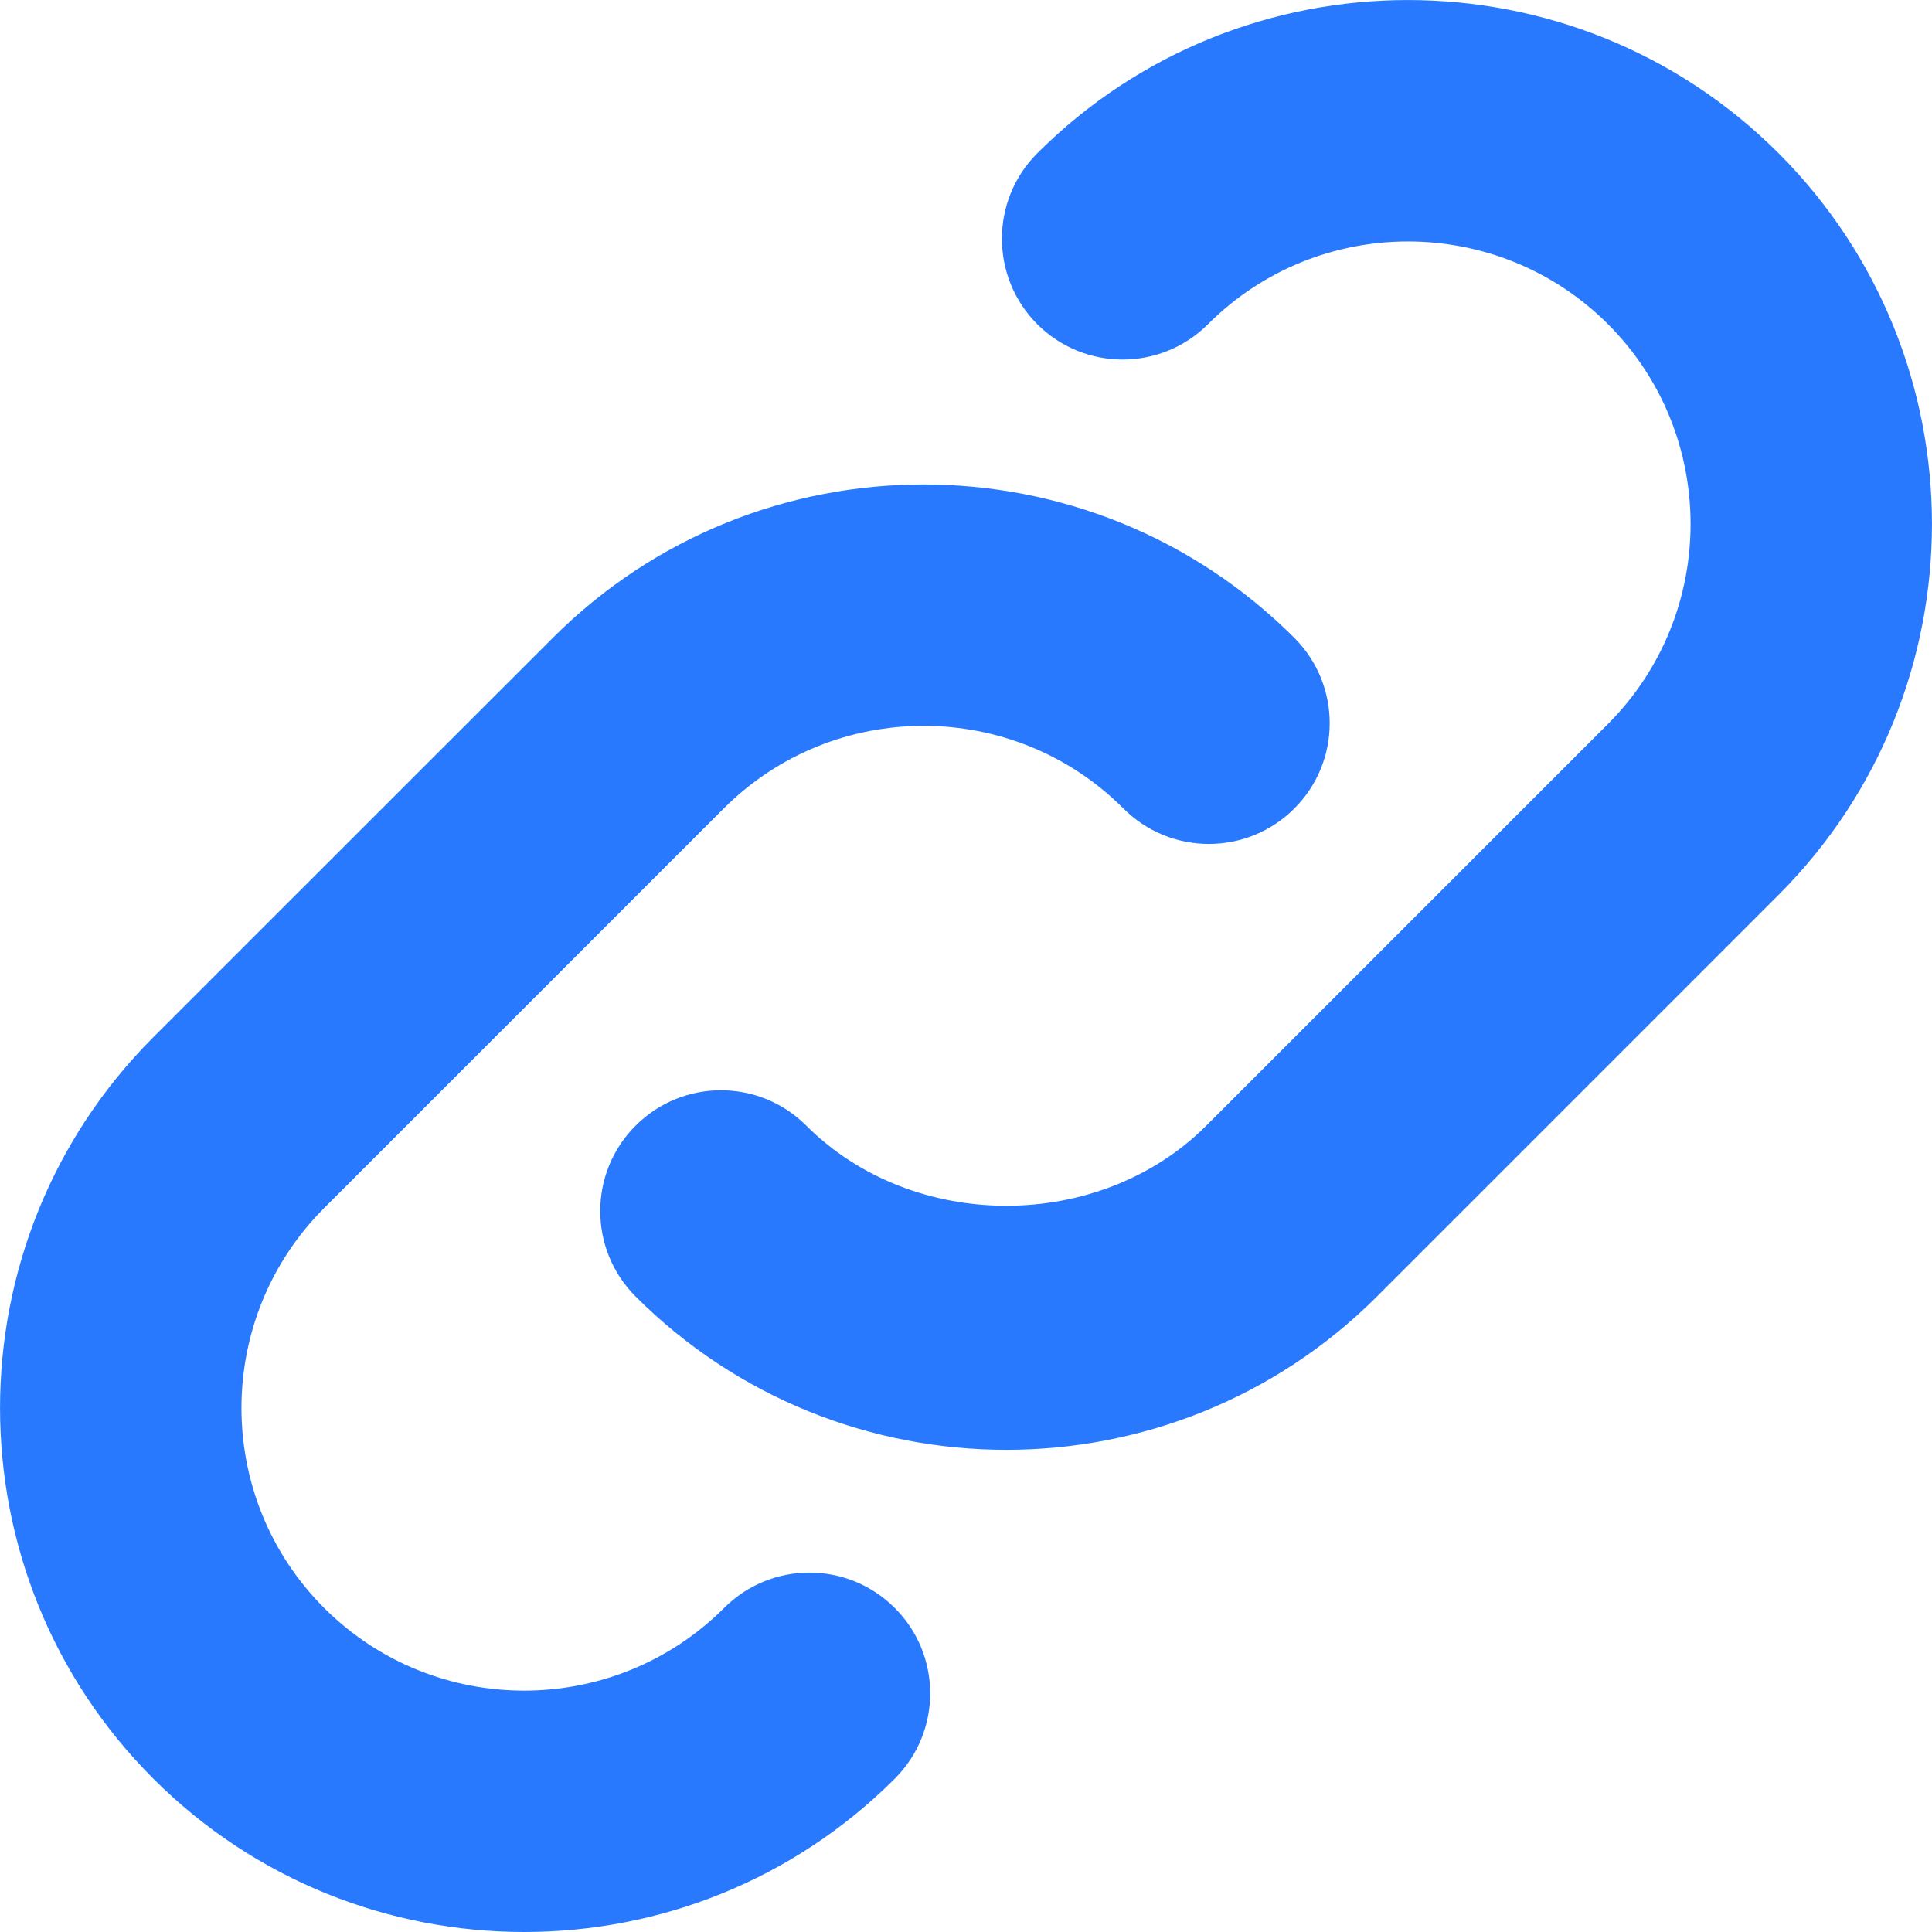 <svg width="14" height="14" viewBox="0 0 14 14" fill="none" xmlns="http://www.w3.org/2000/svg">
<path d="M4.606 9.395C4.264 9.053 4.264 8.498 4.606 8.157C4.947 7.815 5.501 7.815 5.843 8.157C6.617 8.931 7.967 8.931 8.741 8.157L11.652 5.246C12.45 4.447 12.45 3.147 11.652 2.349C10.853 1.55 9.553 1.55 8.754 2.349C8.412 2.691 7.858 2.691 7.516 2.349C7.175 2.007 7.175 1.452 7.516 1.111C8.997 -0.37 11.408 -0.37 12.889 1.111C14.37 2.593 14.37 5.002 12.889 6.484L9.978 9.395C9.237 10.136 8.264 10.506 7.292 10.506C6.319 10.506 5.346 10.135 4.606 9.395ZM3.798 14C4.771 14 5.743 13.63 6.484 12.889C6.826 12.548 6.826 11.993 6.484 11.652C6.142 11.31 5.589 11.31 5.247 11.652C4.447 12.451 3.147 12.45 2.349 11.652C1.55 10.853 1.55 9.553 2.349 8.754L5.244 5.859C6.043 5.06 7.343 5.06 8.141 5.859C8.483 6.201 9.037 6.201 9.379 5.859C9.721 5.518 9.721 4.963 9.379 4.622C7.897 3.14 5.488 3.14 4.006 4.622L1.111 7.516C-0.37 8.998 -0.37 11.408 1.111 12.889C1.852 13.63 2.825 14 3.798 14Z" fill="#2979FF"/>
</svg>
